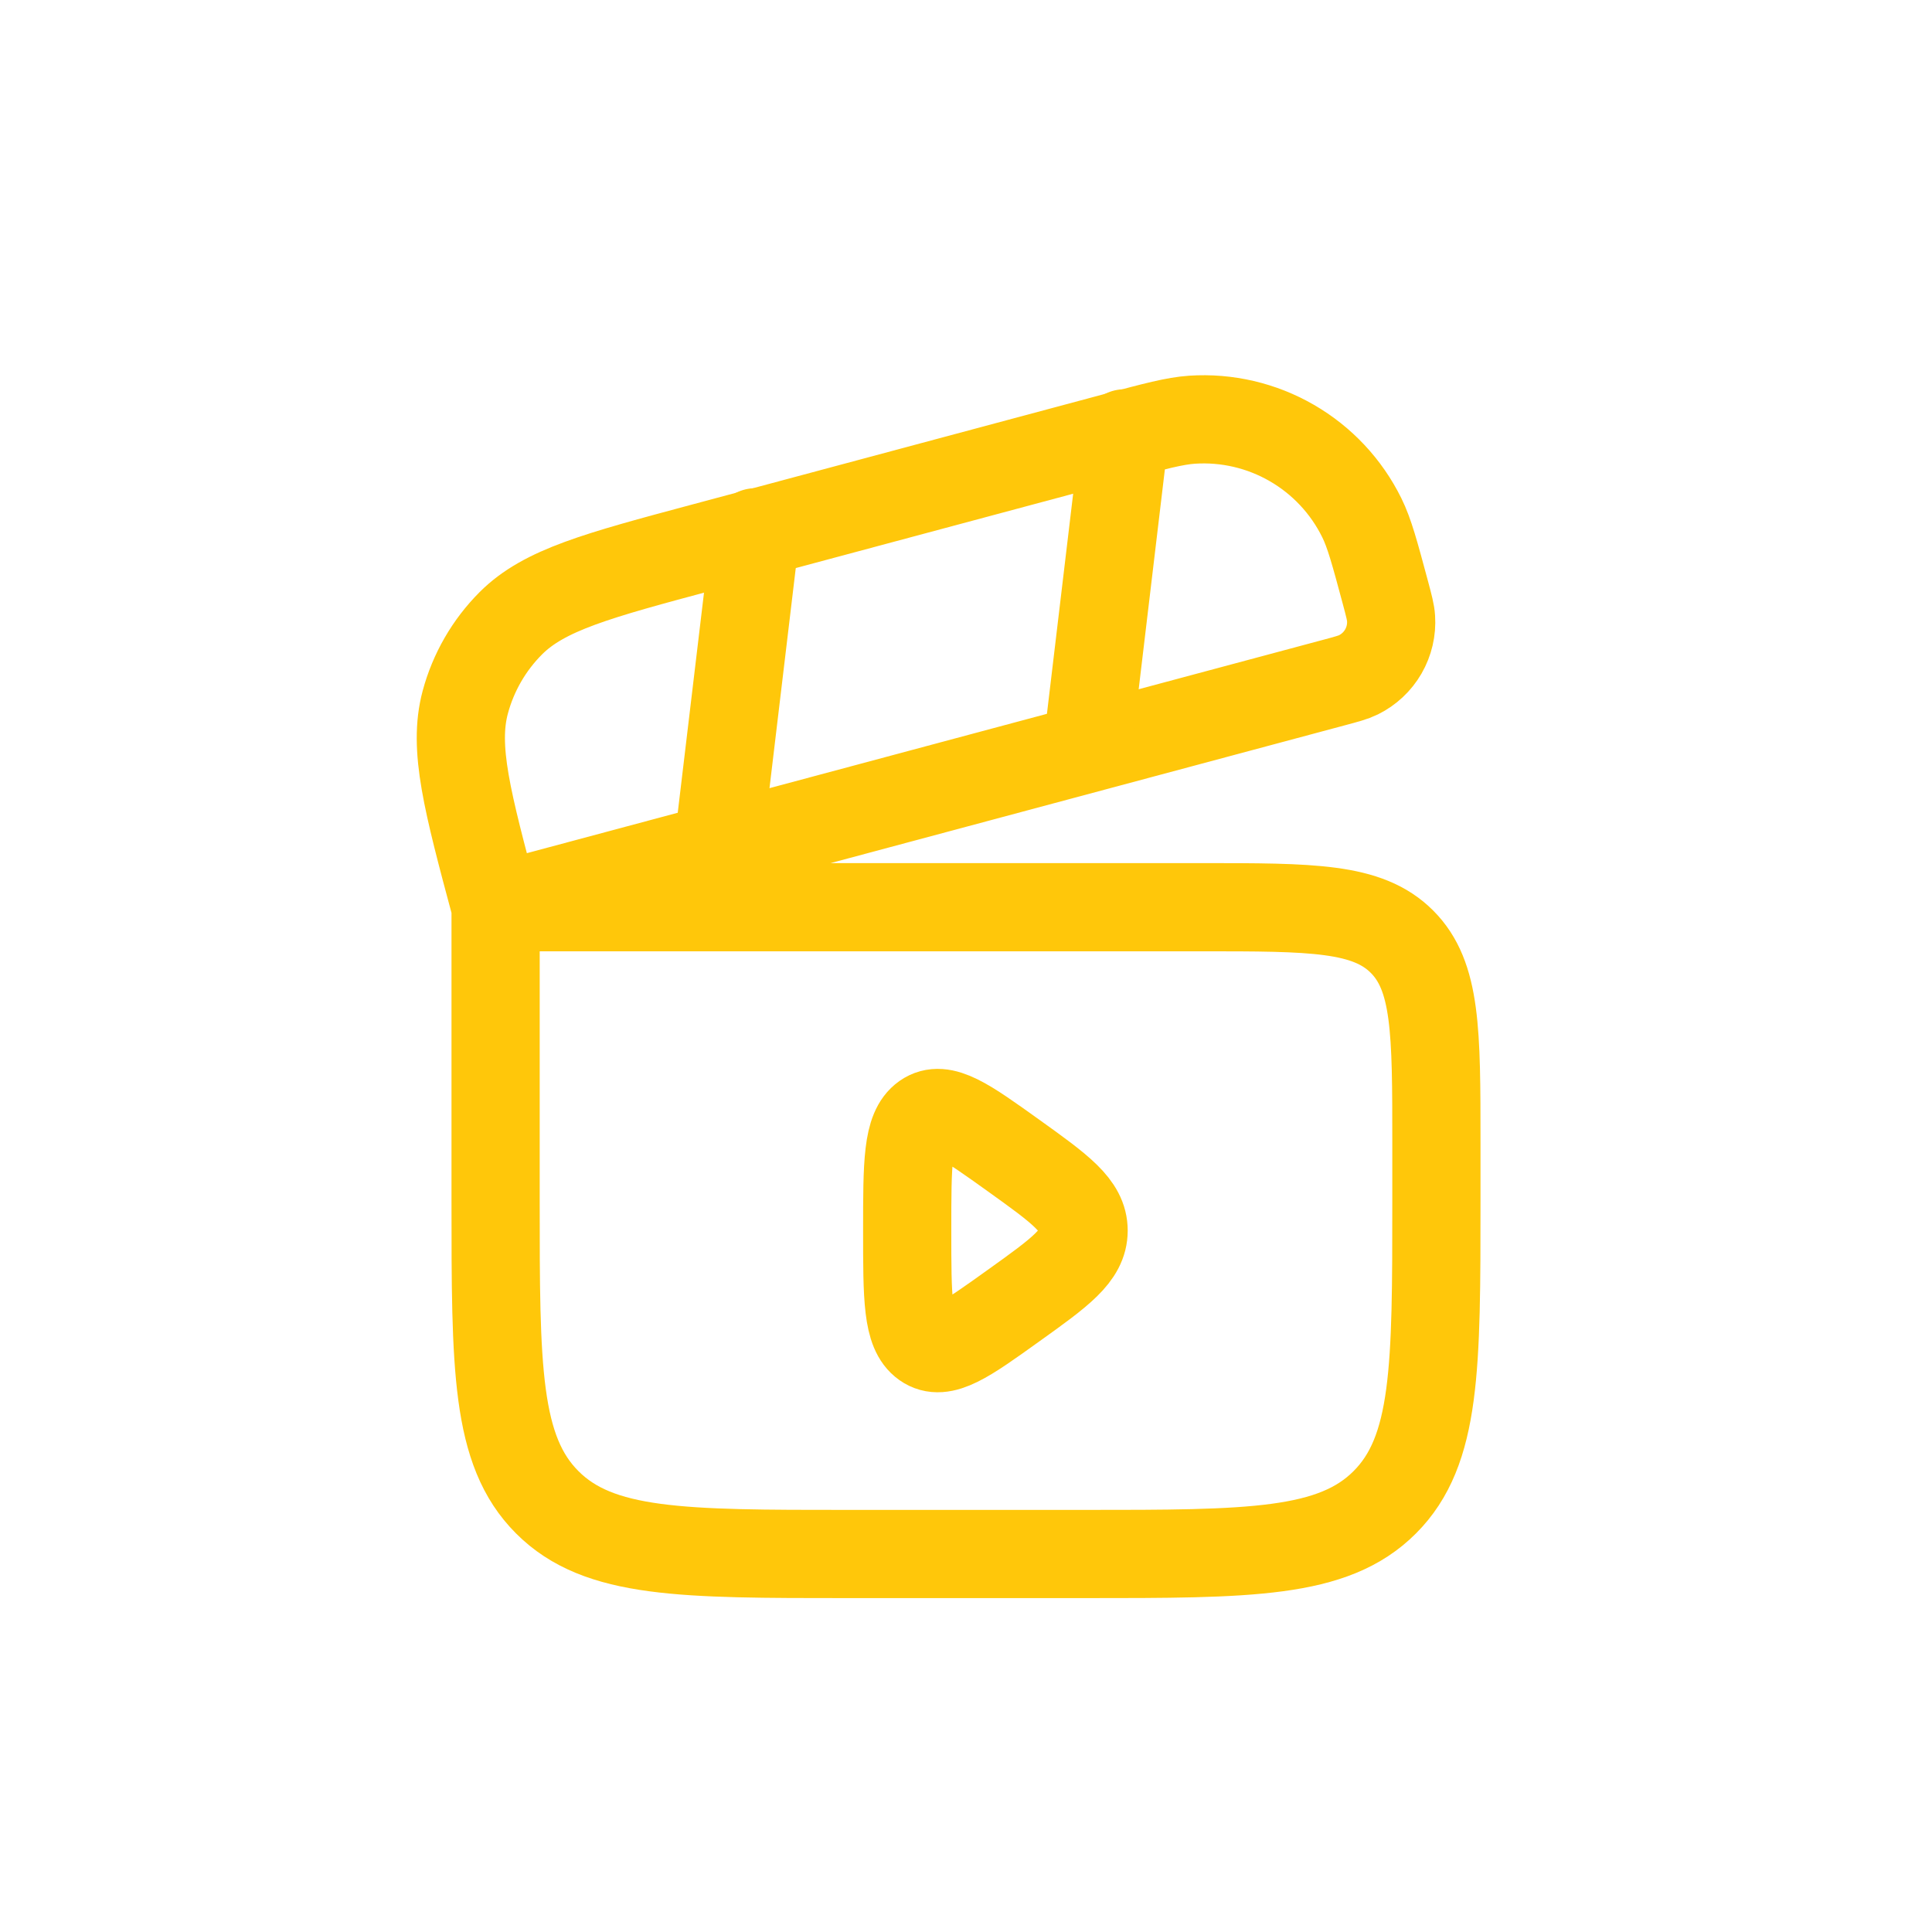 <?xml version="1.0" encoding="UTF-8"?>
<svg xmlns="http://www.w3.org/2000/svg" width="92" height="92" viewBox="0 0 92 92" fill="none">
  <g clip-path="url(#clip0_1264_4922)">
    <g filter="url(#filter0_d_1264_4922)">
      <path d="M76.8 0H15.2C9.014 0 4 5.014 4 11.2V72.8C4 78.986 9.014 84 15.2 84H76.8C82.986 84 88 78.986 88 72.8V11.2C88 5.014 82.986 0 76.8 0Z" fill="white"></path>
      <path d="M23.6 39.2H57.2C62.481 39.2 65.119 39.2 66.759 40.841C68.4 42.482 68.4 45.12 68.4 50.4V53.2C68.4 61.119 68.4 65.081 65.939 67.539C63.481 70 59.519 70 51.6 70H40.4C32.482 70 28.52 70 26.061 67.539C23.6 65.081 23.6 61.119 23.6 53.2V39.2ZM23.6 39.2C22.245 34.144 21.573 31.615 22.155 29.442C22.537 28.018 23.286 26.719 24.328 25.676C25.921 24.086 28.447 23.408 33.504 22.053L53.112 16.798C54.997 16.294 55.94 16.042 56.766 15.986C58.424 15.877 60.076 16.263 61.514 17.094C62.953 17.925 64.112 19.163 64.847 20.653C65.214 21.395 65.466 22.339 65.973 24.223C66.141 24.853 66.225 25.167 66.241 25.441C66.278 25.994 66.149 26.544 65.873 27.024C65.596 27.503 65.184 27.89 64.687 28.135C64.438 28.258 64.127 28.342 63.497 28.51L23.6 39.2Z" stroke="#FFC70A" stroke-width="4.2"></path>
      <path d="M53.56 16.635L51.776 31.609M35.982 21.347L34.195 36.319M51.6 54.6C51.6 53.418 50.489 52.62 48.263 51.024C46.008 49.409 44.883 48.6 44.04 49.193C43.2 49.787 43.2 51.391 43.2 54.6C43.2 57.809 43.2 59.413 44.04 60.004C44.88 60.598 46.008 59.791 48.263 58.173C50.489 56.58 51.6 55.782 51.6 54.6Z" stroke="#FFC70A" stroke-width="4.2" stroke-linecap="round"></path>
    </g>
  </g>
  <defs>
    <filter id="filter0_d_1264_4922" x="0" y="0" width="92" height="92" filterUnits="userSpaceOnUse" color-interpolation-filters="sRGB">
      <feFlood flood-opacity="0" result="BackgroundImageFix"></feFlood>
      <feColorMatrix in="SourceAlpha" type="matrix" values="0 0 0 0 0 0 0 0 0 0 0 0 0 0 0 0 0 0 127 0" result="hardAlpha"></feColorMatrix>
      <feOffset dy="4"></feOffset>
      <feGaussianBlur stdDeviation="2"></feGaussianBlur>
      <feComposite in2="hardAlpha" operator="out"></feComposite>
      <feColorMatrix type="matrix" values="0 0 0 0 0 0 0 0 0 0 0 0 0 0 0 0 0 0 0.25 0"></feColorMatrix>
      <feBlend mode="normal" in2="BackgroundImageFix" result="effect1_dropShadow_1264_4922"></feBlend>
      <feBlend mode="normal" in="SourceGraphic" in2="effect1_dropShadow_1264_4922" result="shape"></feBlend>
    </filter>
    <clipPath id="clip0_1264_4922">
      <rect width="92" height="92" fill="white"></rect>
    </clipPath>
  </defs>
</svg>

